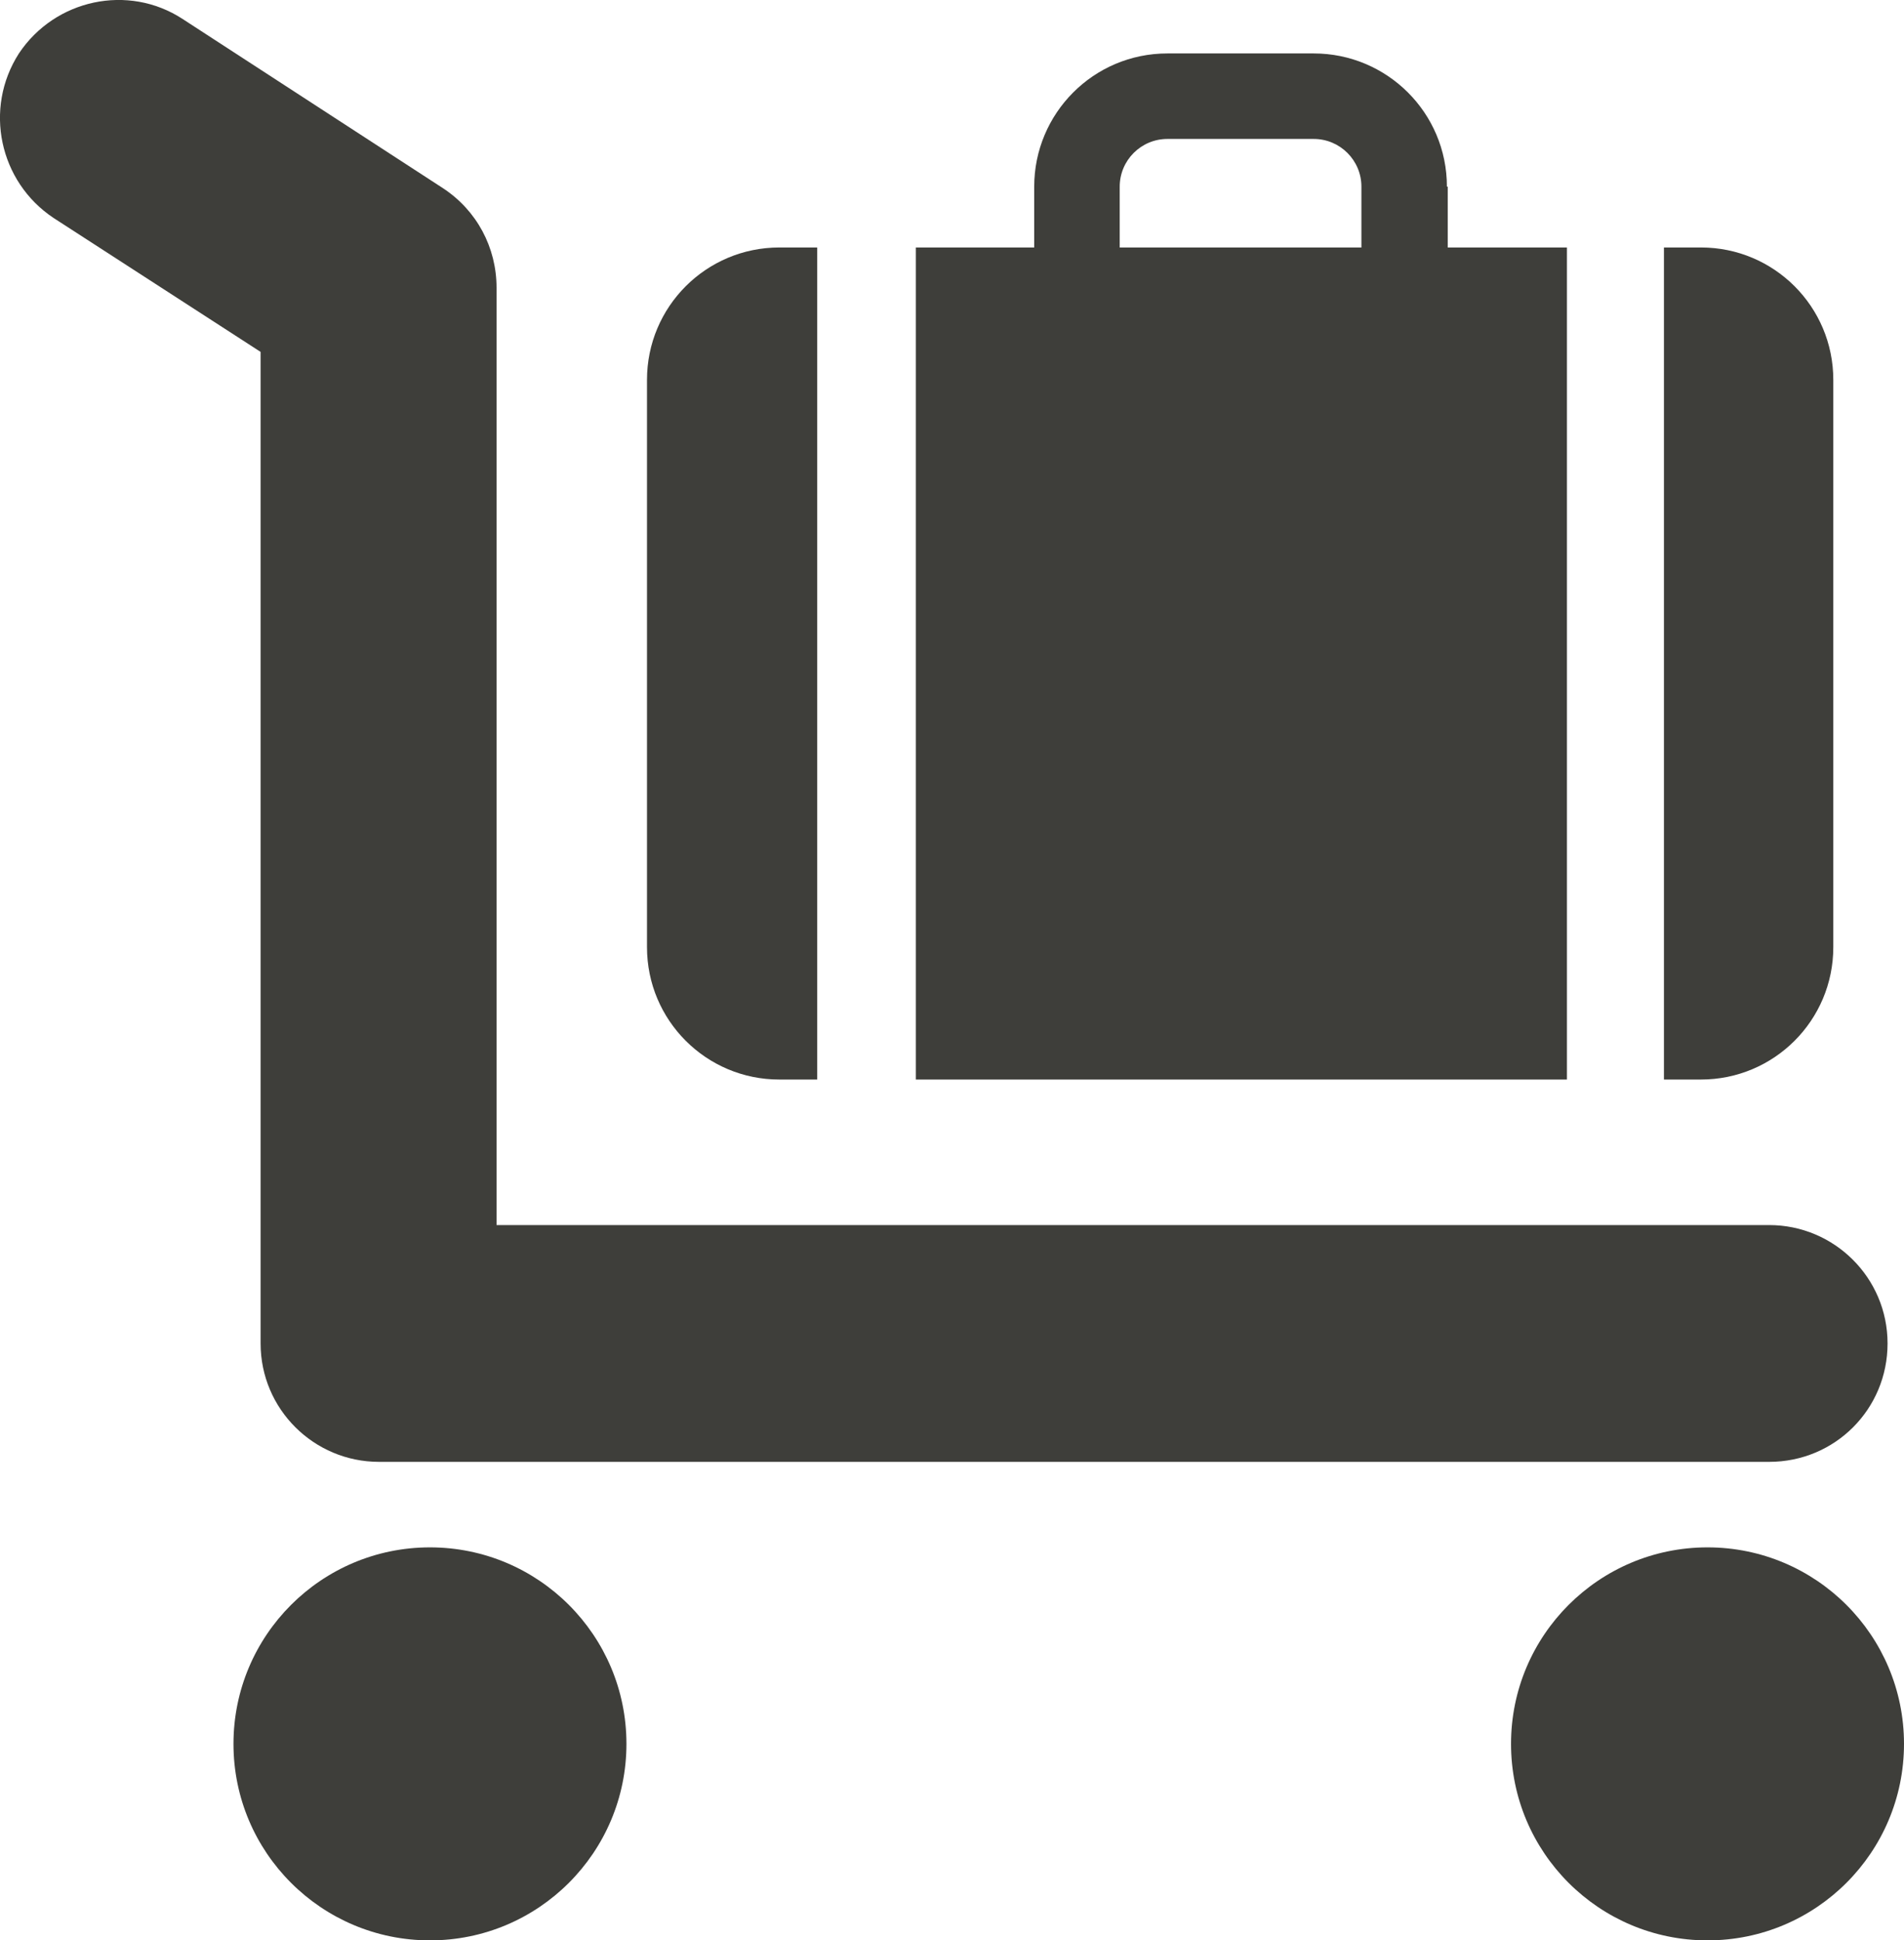 <?xml version="1.0" encoding="UTF-8"?><svg id="Layer_1" xmlns="http://www.w3.org/2000/svg" viewBox="0 0 23.16 23.6"><defs><style>.cls-1{fill:#3e3e3a;}</style></defs><g id="Element"><path class="cls-1" d="M21.52,17.78H4.61c-.79,0-1.44-.64-1.44-1.44V4.28L.65,2.65C-.01,2.21-.2,1.32,.23,.65,.67-.01,1.56-.2,2.22,.23l3.17,2.06c.41,.27,.65,.72,.65,1.21V14.9h15.48c.79,0,1.44,.64,1.44,1.44s-.64,1.44-1.44,1.44Z"/><circle class="cls-1" cx="5.23" cy="21.21" r="2.39"/><circle class="cls-1" cx="20.77" cy="21.21" r="2.39"/><path class="cls-1" d="M9.94,3.01h-.46c-.89,0-1.61,.72-1.61,1.61v6.9c0,.89,.72,1.61,1.61,1.61h.46V3.01Z"/><path class="cls-1" d="M17.6,2.27c0-.9-.73-1.62-1.62-1.62h-1.78c-.9,0-1.62,.73-1.62,1.62v.74h-1.44V13.13h7.92V3.01h-1.45v-.74Zm-3.98,0c0-.32,.26-.58,.58-.58h1.78c.32,0,.58,.26,.58,.58v.74h-2.94v-.74Z"/><path class="cls-1" d="M20.69,3.01h-.45V13.13h.45c.89,0,1.61-.72,1.61-1.61V4.62c0-.89-.72-1.61-1.61-1.61Z"/></g></svg>